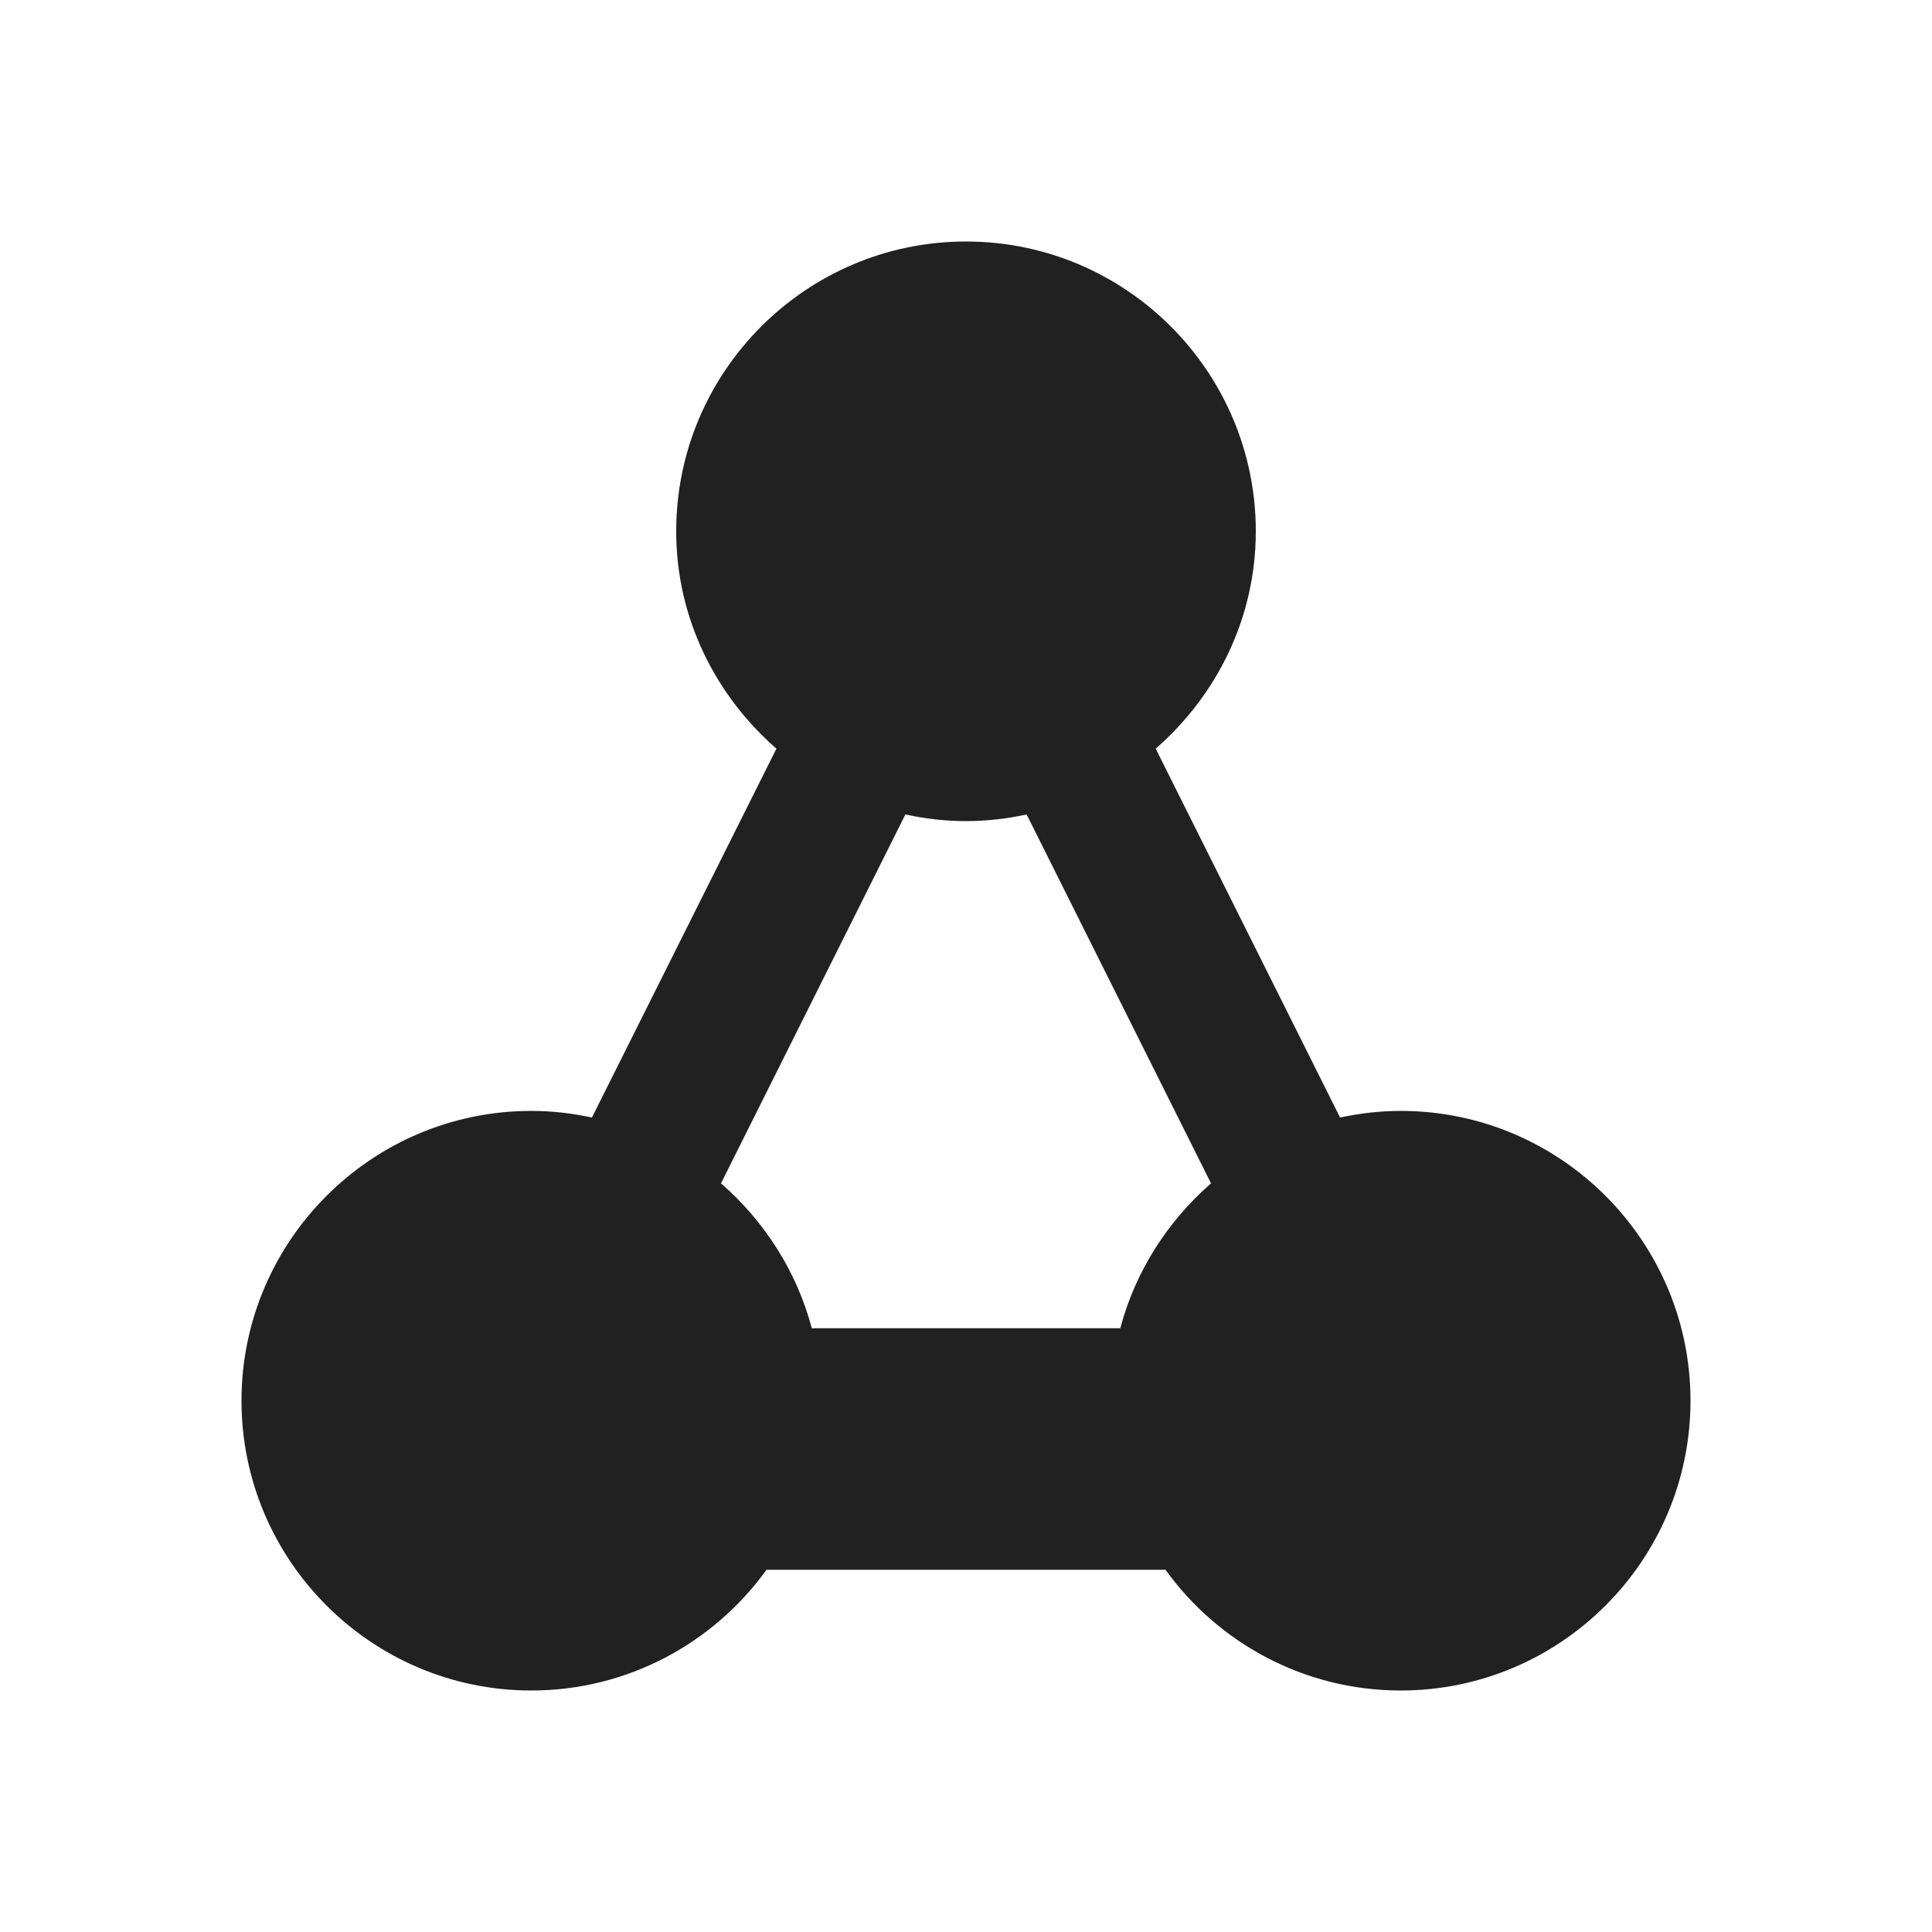 <svg width="16" height="16" viewBox="0 0 16 16" fill="none" xmlns="http://www.w3.org/2000/svg">
<path fill-rule="evenodd" clip-rule="evenodd" d="M6.348 13C5.912 13.605 5.201 14 4.4 14C3.077 14 2 12.923 2 11.6C2 10.277 3.077 9.2 4.4 9.2C4.572 9.2 4.74 9.22 4.902 9.255L6.43 6.2C5.926 5.76 5.6 5.12 5.6 4.4C5.6 3.077 6.677 2 8 2C9.324 2 10.4 3.077 10.4 4.4C10.4 5.12 10.075 5.76 9.571 6.2L11.098 9.255C11.26 9.22 11.428 9.2 11.6 9.2C12.924 9.2 14 10.277 14 11.6C14 12.923 12.924 14 11.6 14C10.799 14 10.088 13.605 9.652 13L6.348 13ZM6.723 11L9.278 11C9.402 10.528 9.671 10.113 10.029 9.8L8.502 6.745C8.34 6.78 8.173 6.8 8 6.8C7.827 6.8 7.66 6.78 7.498 6.745L5.971 9.8C6.33 10.113 6.598 10.528 6.723 11Z" fill="#212121"/>
</svg>
